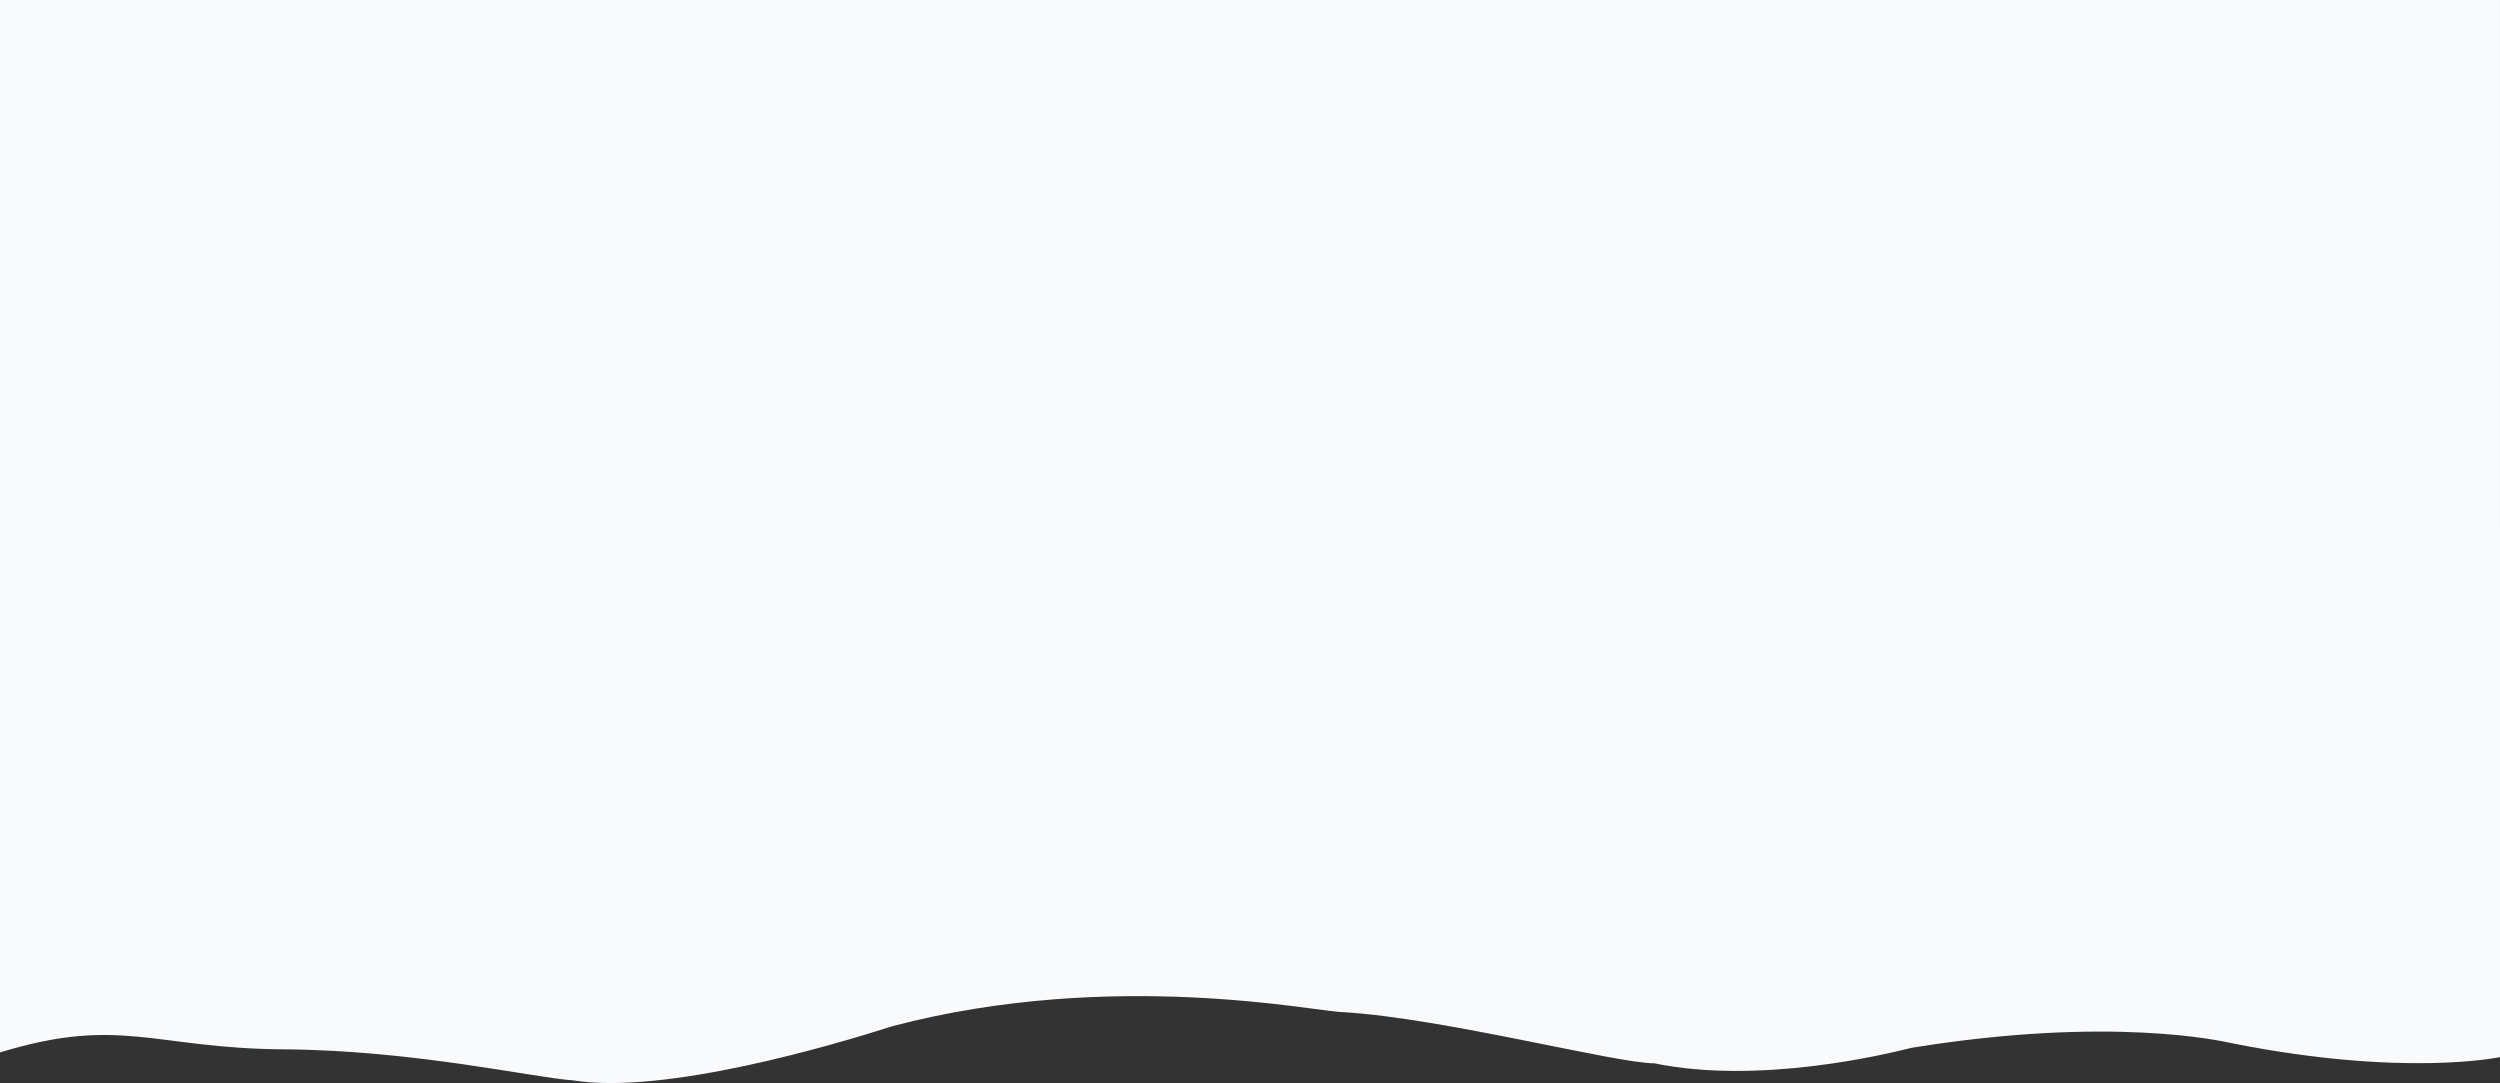 <svg height="694" width="1602" xmlns="http://www.w3.org/2000/svg"><rect width="100%" height="100%" fill="#333333" stroke="none"/><path d="m1602 677.378s-61.122 13.218-172-8.929c-5.64-1.203-77.158-17.797-205 2.975-17.636 4.448-98.162 23.716-165 9.924-24.309.068-134.964-28.9-199-32.744-17.159-.148-147.647-28.199-289 8.929-37.046 11.871-146.334 44.342-205 34.728-24.828-1.604-101.478-19.293-185-19.845-83.522-.548-104.77-21.664-182 1.985v-674.403h1602z" fill="#f9fafc" fill-rule="evenodd"/></svg>